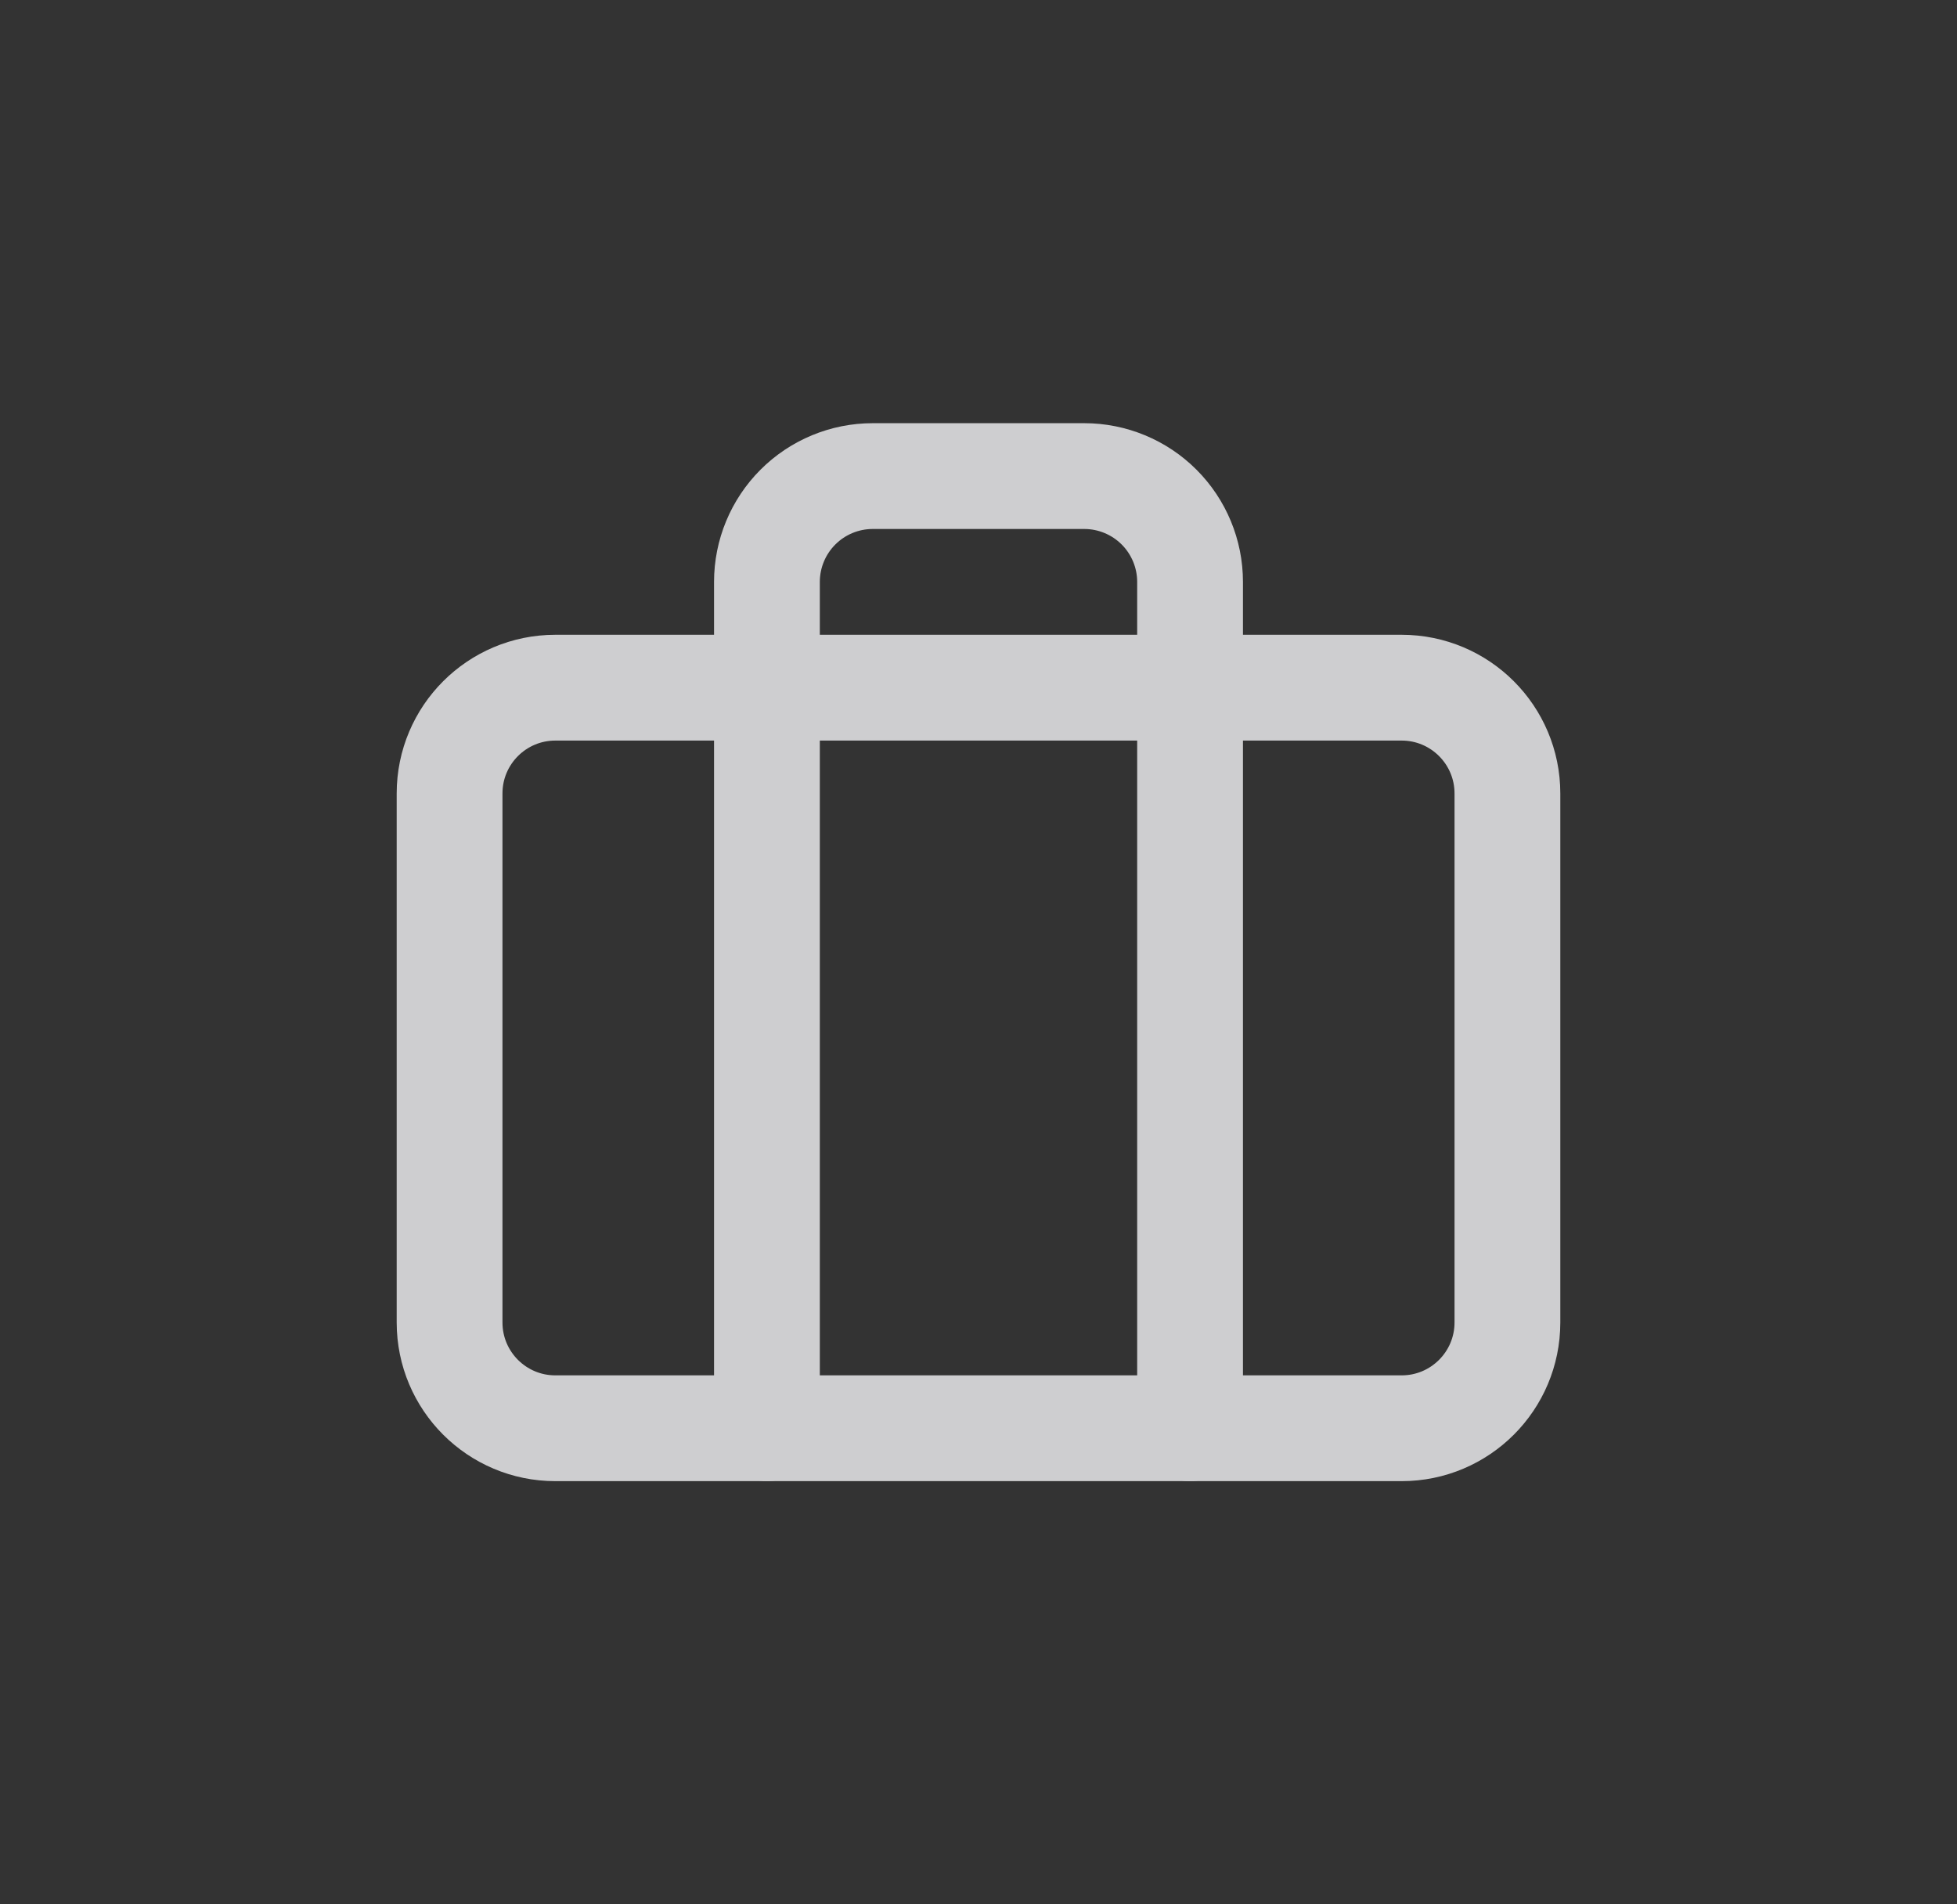<svg width="37" height="36" viewBox="0 0 37 36" fill="none" xmlns="http://www.w3.org/2000/svg">
<rect x="0" y="0" width="37" height="36" fill="#333333" stroke="none"/>
<g opacity="0.8">
<path d="M26.5 13H10.5C9.395 13 8.5 13.895 8.5 15V25C8.5 26.105 9.395 27 10.5 27H26.5C27.605 27 28.5 26.105 28.5 25V15C28.5 13.895 27.605 13 26.5 13Z" stroke="#F5F5F7" stroke-width="2" stroke-linecap="round" stroke-linejoin="round"/>
<path d="M22.5 27V11C22.5 10.47 22.289 9.961 21.914 9.586C21.539 9.211 21.03 9 20.5 9H16.5C15.97 9 15.461 9.211 15.086 9.586C14.711 9.961 14.5 10.47 14.5 11V27" stroke="#F5F5F7" stroke-width="2" stroke-linecap="round" stroke-linejoin="round"/>
</g>
</svg>
